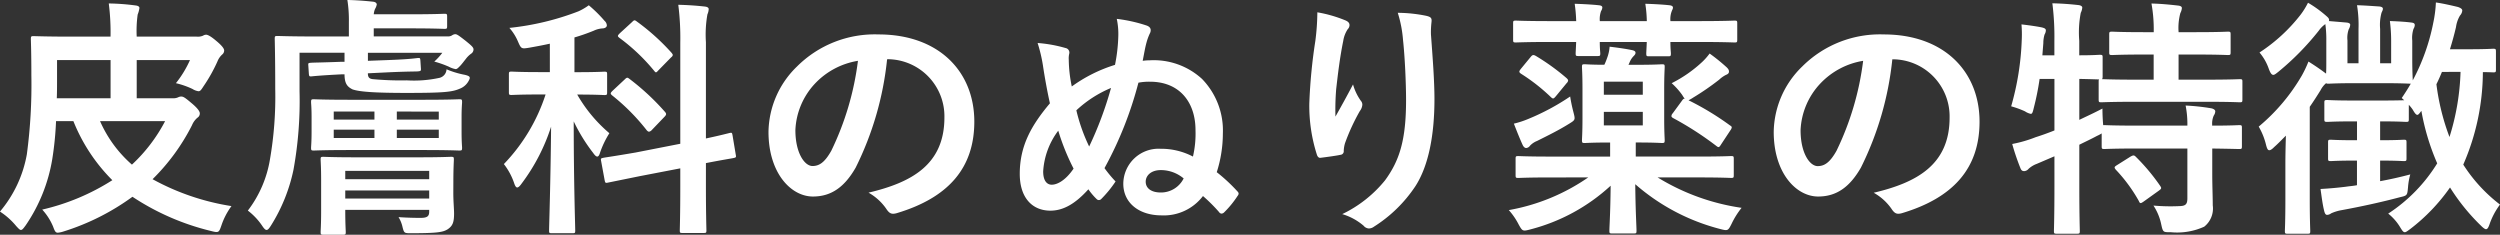 <svg xmlns="http://www.w3.org/2000/svg" width="258.648" height="24.284" viewBox="0 0 258.648 24.284">
  <rect x="0" y="0" width="258.648" height="24.284" fill="#333333" stroke="none"/>
  <path id="characteristics_ttl" d="M-114.972-11.908V-15.86h5.512a11.092,11.092,0,0,1-1.456,2.392,8.465,8.465,0,0,1,1.716.6,1.558,1.558,0,0,0,.624.234c.182,0,.286-.156.52-.52a16.4,16.4,0,0,0,1.43-2.548,1.9,1.9,0,0,1,.494-.728.537.537,0,0,0,.208-.416c0-.182-.182-.468-.806-.988-.546-.468-.884-.65-1.066-.65a.62.62,0,0,0-.312.1,1.337,1.337,0,0,1-.65.1h-6.214a12.2,12.2,0,0,1,.1-2.288,2.878,2.878,0,0,0,.182-.676c0-.13-.13-.234-.39-.26a23.28,23.28,0,0,0-2.782-.208,23.8,23.8,0,0,1,.182,3.432h-4.082c-2.47,0-3.692-.052-3.874-.052-.26,0-.286.026-.286.312,0,.156.052,1.326.052,3.8a54.286,54.286,0,0,1-.468,8.112,12.564,12.564,0,0,1-2.782,5.928A7.264,7.264,0,0,1-127.452,1.3c.26.286.39.416.494.416.156,0,.26-.156.494-.468a17.041,17.041,0,0,0,2.756-6.864,33.215,33.215,0,0,0,.39-3.926h1.794a18.142,18.142,0,0,0,4.03,6.11A23.087,23.087,0,0,1-124.748-.39a6.059,6.059,0,0,1,1.118,1.742c.182.494.26.65.494.65a2.782,2.782,0,0,0,.6-.13,24.416,24.416,0,0,0,7.124-3.588A25.583,25.583,0,0,0-107.3,1.82c.806.208.832.182,1.092-.572a7.274,7.274,0,0,1,1.04-2,24.88,24.88,0,0,1-8.164-2.782,21.341,21.341,0,0,0,4.082-5.59,2.005,2.005,0,0,1,.572-.78.511.511,0,0,0,.234-.442c0-.182-.182-.494-.832-1.04-.676-.572-.858-.7-1.092-.7a.692.692,0,0,0-.312.078,1.213,1.213,0,0,1-.572.1Zm-8.242-3.952h5.538v3.952h-5.564c.026-.65.026-1.3.026-1.976Zm11.18,6.318a16.662,16.662,0,0,1-3.432,4.5,12.8,12.8,0,0,1-3.3-4.5Zm20.982-6.24v-.832h7.7a6.3,6.3,0,0,1-.832.91,10.985,10.985,0,0,1,1.482.52,2.454,2.454,0,0,0,.728.26c.13,0,.234-.1.442-.312.182-.182.39-.468.6-.728a2.549,2.549,0,0,1,.546-.546.536.536,0,0,0,.26-.442c0-.208-.156-.364-.832-.91-.7-.546-.884-.676-1.066-.676a.693.693,0,0,0-.338.13.735.735,0,0,1-.416.1h-7.67v-.832h3.848c2.392,0,3.3.052,3.458.052.26,0,.286-.026.286-.286v-.962c0-.286-.026-.312-.286-.312-.156,0-1.066.052-3.458.052h-3.848a1.857,1.857,0,0,1,.13-.546,1.332,1.332,0,0,0,.182-.468c0-.13-.13-.26-.364-.286-.936-.1-1.716-.156-2.678-.182a13.18,13.18,0,0,1,.156,2.288V-18.3h-3.484c-2.5,0-3.718-.052-3.9-.052-.26,0-.286.026-.286.286,0,.156.052,1.82.052,5.2a37.926,37.926,0,0,1-.546,7.28,11.871,11.871,0,0,1-2.288,5.3A6.625,6.625,0,0,1-102,1.274c.208.312.338.442.468.442s.26-.156.442-.442a17.554,17.554,0,0,0,2.34-5.8,39.818,39.818,0,0,0,.624-8.112v-3.978h4.654v.936h-.364c-2.08.078-2.834.078-3.12.1-.26.026-.286.026-.26.312l.052.806c.026.286.052.312.312.286s.962-.1,3.094-.208h.286c0,.988.312,1.3.832,1.56.676.234,2.132.364,5.59.364,3.9,0,4.732-.1,5.512-.442a1.755,1.755,0,0,0,.936-.858c.182-.338.1-.442-.416-.572a9.068,9.068,0,0,1-1.9-.572.949.949,0,0,1-.728.884,12.327,12.327,0,0,1-3.38.26,30.96,30.96,0,0,1-3.562-.13c-.364-.052-.468-.234-.468-.6l2.054-.1c2.158-.1,2.86-.078,3.12-.1.286-.026.338-.052.312-.312l-.052-.806c-.026-.26-.026-.286-.312-.26-.26.026-.884.13-3.068.208Zm8.84,12.532c0-1.456.052-2.158.052-2.314,0-.26-.026-.286-.286-.286-.182,0-1.014.052-3.406.052h-6.4c-2.392,0-3.25-.052-3.406-.052-.26,0-.286.026-.286.286,0,.182.052.728.052,2.158V-.26c0,1.482-.052,2-.052,2.184,0,.26.026.286.286.286h2.028c.26,0,.286-.026.286-.286,0-.156-.052-.78-.052-2.236V-.364h8.684v.182c0,.468-.182.65-.884.65-.754,0-1.534-.026-2.288-.078a3.311,3.311,0,0,1,.416,1.04c.156.624.208.624.858.624,2.73,0,3.328-.1,3.822-.416.494-.338.65-.7.65-1.612,0-.52-.078-1.248-.078-2.132Zm-2.5-1.144v.858h-8.684v-.858Zm-8.684,2.86v-.832h8.684v.832Zm.312-10.218c-2.522,0-3.38-.052-3.562-.052-.26,0-.286.026-.286.312,0,.156.052.52.052,1.534v1.482c0,1.118-.052,1.508-.052,1.69,0,.26.026.286.286.286.182,0,1.04-.052,3.562-.052h7.9c2.522,0,3.406.052,3.588.052.26,0,.286-.026.286-.286,0-.156-.052-.572-.052-1.638V-9.958c0-1.014.052-1.378.052-1.534,0-.286-.026-.312-.286-.312-.182,0-1.066.052-3.588.052ZM-83.72-7.8h-4.342v-.858h4.342Zm-10.868,0v-.858h4.212V-7.8Zm10.868-2.73V-9.7h-4.342v-.832ZM-94.588-9.7v-.832h4.212V-9.7Zm22.36-4.914H-73.32c-2.028,0-2.7-.052-2.86-.052-.26,0-.286.026-.286.286v1.846c0,.26.026.286.286.286.156,0,.832-.052,2.86-.052h.65a18.682,18.682,0,0,1-4.316,7.2A6.736,6.736,0,0,1-75.92-3.12c.1.312.208.442.312.442.13,0,.286-.156.468-.416A19.9,19.9,0,0,0-72.1-8.97c-.052,5.824-.208,10.218-.208,10.764,0,.234.026.26.286.26h2.132c.26,0,.286-.026.286-.26,0-.572-.156-4.94-.156-11.31a17.87,17.87,0,0,0,2,3.25c.182.26.312.39.442.39.1,0,.208-.13.286-.416a9.579,9.579,0,0,1,.962-2,15.017,15.017,0,0,1-3.328-4c1.976,0,2.652.052,2.808.052.26,0,.286-.026.286-.286v-1.846c0-.26-.026-.286-.286-.286-.156,0-.832.052-2.86.052h-.234V-18.2a20.042,20.042,0,0,0,2-.7,2.49,2.49,0,0,1,.884-.234c.26,0,.468-.13.468-.312a.674.674,0,0,0-.234-.468A13.771,13.771,0,0,0-68.2-21.528a6.046,6.046,0,0,1-1.066.624,27.71,27.71,0,0,1-7.15,1.716,5.15,5.15,0,0,1,.884,1.4c.338.78.364.78,1.17.65.728-.13,1.43-.26,2.132-.416Zm8.866,8.32c-2.262.39-3.068.494-3.328.546s-.286.078-.234.338l.364,1.976c.052.26.078.312.312.26l3.328-.676,4.186-.806v1.9c0,2.912-.052,4.342-.052,4.5,0,.26.026.286.26.286h2.21c.26,0,.286-.026.286-.286,0-.156-.052-1.612-.052-4.524V-5.2c1.872-.364,2.6-.468,2.834-.52.26-.052.312-.078.26-.312l-.338-2.028c-.052-.26-.052-.312-.286-.26s-.884.234-2.47.572v-9.958a11.944,11.944,0,0,1,.156-2.886,1.4,1.4,0,0,0,.13-.546c0-.13-.13-.234-.416-.26-.884-.1-1.768-.156-2.73-.182a27.41,27.41,0,0,1,.208,3.926V-7.2Zm-2.366-6.4c-.26.26-.26.312-.052.494A21.465,21.465,0,0,1-62.192-8.58c.1.1.156.13.234.13a.529.529,0,0,0,.286-.182L-60.4-9.958c.234-.234.26-.338.078-.546a24.781,24.781,0,0,0-3.666-3.406c-.208-.156-.26-.182-.494.052Zm.754-5.954c-.26.26-.286.312-.052.494a19.843,19.843,0,0,1,3.588,3.406c.182.234.208.208.468-.078l1.274-1.3c.13-.1.182-.182.182-.26s-.052-.13-.13-.234a22.827,22.827,0,0,0-3.614-3.25c-.208-.156-.26-.13-.468.078Zm27.742,2.7a5.906,5.906,0,0,1,5.824,6.032c0,4.914-3.458,6.734-7.852,7.774A5.514,5.514,0,0,1-37.44-.494c.338.52.572.624,1.118.468,5.278-1.586,8.008-4.628,8.008-9.464,0-5.174-3.666-9.022-9.906-9.022a11.378,11.378,0,0,0-8.45,3.328,9.579,9.579,0,0,0-2.938,6.76c0,4.238,2.314,6.682,4.6,6.682,1.95,0,3.3-1.04,4.42-2.99a32.556,32.556,0,0,0,3.25-11.206Zm-3.12.156a29.706,29.706,0,0,1-2.756,9.308c-.7,1.248-1.274,1.586-1.95,1.586-.806,0-1.768-1.326-1.768-3.718a7.487,7.487,0,0,1,2.028-4.81A7.831,7.831,0,0,1-40.352-15.782ZM-5.694-5.876a7.083,7.083,0,0,0-3.354-.806A3.649,3.649,0,0,0-12.9-3.068c0,1.976,1.612,3.276,3.952,3.276a5.087,5.087,0,0,0,4.29-2A16.755,16.755,0,0,1-2.99-.13a.316.316,0,0,0,.26.156A.414.414,0,0,0-2.47-.1a10.094,10.094,0,0,0,1.4-1.716.362.362,0,0,0,.1-.234c0-.078-.052-.156-.156-.26a17.542,17.542,0,0,0-2.106-1.95A13.158,13.158,0,0,0-2.6-8.242,7.642,7.642,0,0,0-4.758-13.91a7.385,7.385,0,0,0-5.408-1.924,5.273,5.273,0,0,0-.728.052c.156-.78.234-1.3.39-1.872a5.728,5.728,0,0,1,.338-.936.711.711,0,0,0,.1-.364q0-.312-.39-.468a15.547,15.547,0,0,0-3.12-.7,7.492,7.492,0,0,1,.156,1.872,17.3,17.3,0,0,1-.338,2.886,15.281,15.281,0,0,0-4.472,2.236,13.988,13.988,0,0,1-.312-2.756,2.065,2.065,0,0,1,.052-.65.477.477,0,0,0-.39-.572,14.111,14.111,0,0,0-2.886-.52,15.689,15.689,0,0,1,.546,2.288c.208,1.4.494,2.912.728,3.952-1.9,2.262-3.12,4.368-3.12,7.306,0,2.444,1.274,3.8,3.172,3.8,1.3,0,2.548-.676,3.926-2.21a6.7,6.7,0,0,0,.858,1.014.318.318,0,0,0,.234.1.351.351,0,0,0,.26-.13A11.766,11.766,0,0,0-13.7-3.3,12.869,12.869,0,0,1-14.846-4.68a38.409,38.409,0,0,0,3.51-8.84,5.854,5.854,0,0,1,1.2-.1c3.042,0,4.706,2.106,4.706,5.018A10.452,10.452,0,0,1-5.694-5.876Zm-.962,2.262A2.623,2.623,0,0,1-9.022-2.158c-.988,0-1.56-.442-1.56-1.118,0-.624.546-1.2,1.56-1.2A3.666,3.666,0,0,1-6.656-3.614Zm-7.514-9.36a36.982,36.982,0,0,1-2.262,6.058,18.282,18.282,0,0,1-1.326-3.744A12.011,12.011,0,0,1-14.17-12.974Zm-5.46,4.42a23.341,23.341,0,0,0,1.586,3.926c-.832,1.222-1.69,1.664-2.262,1.664-.442,0-.884-.338-.884-1.378A7.761,7.761,0,0,1-19.63-8.554ZM7.176-20.8a24.058,24.058,0,0,1-.208,2.964,54.956,54.956,0,0,0-.624,6.474,16.634,16.634,0,0,0,.78,5.278c.052.182.182.364.364.338.65-.078,1.768-.234,2.08-.312a.365.365,0,0,0,.338-.416,3.249,3.249,0,0,1,.13-.78,21.286,21.286,0,0,1,1.534-3.328,1.225,1.225,0,0,0,.26-.65.6.6,0,0,0-.156-.416,5.39,5.39,0,0,1-.806-1.69c-.7,1.326-1.248,2.314-1.82,3.328a26.265,26.265,0,0,1,.078-2.86c.156-1.352.364-3.2.728-4.966a3,3,0,0,1,.468-1.222.6.6,0,0,0,.182-.416c0-.234-.156-.39-.494-.52A13.626,13.626,0,0,0,7.176-20.8Zm8.32.052a12.456,12.456,0,0,1,.546,2.834c.182,1.664.312,4.368.312,6.214,0,4.108-.676,6.24-2.184,8.294A12.868,12.868,0,0,1,9.75.078a6.033,6.033,0,0,1,2.21,1.2.754.754,0,0,0,.546.286.9.9,0,0,0,.52-.182,14.327,14.327,0,0,0,4.29-4.186c1.378-2.132,1.976-5.33,1.976-9.022,0-1.872-.182-4.238-.364-6.708a9.205,9.205,0,0,1,.052-1.2c.052-.442,0-.572-.52-.7A15.014,15.014,0,0,0,15.5-20.748ZM35.2-3.718a20.772,20.772,0,0,1-8.216,3.38A7.07,7.07,0,0,1,28,1.144c.39.7.416.728,1.2.52a19.413,19.413,0,0,0,8.32-4.524c-.026,2.886-.13,4.212-.13,4.654,0,.26.026.286.286.286H39.91c.26,0,.286-.026.286-.286,0-.442-.1-1.9-.13-4.81a21.474,21.474,0,0,0,8.762,4.628c.806.208.832.208,1.2-.52a8.318,8.318,0,0,1,1.04-1.664A22.818,22.818,0,0,1,42.38-3.718h4.264c2.366,0,3.172.052,3.328.052.26,0,.286-.026.286-.286v-1.69c0-.26-.026-.286-.286-.286-.156,0-.962.052-3.328.052H40.118V-7.332h.208c1.742,0,2.34.052,2.5.052.26,0,.286-.026.286-.312,0-.156-.052-.78-.052-2.21V-12.9c0-1.43.052-2.08.052-2.236,0-.26-.026-.286-.286-.286-.156,0-.754.052-2.5.052h-.962a3.049,3.049,0,0,0,.13-.286,1.973,1.973,0,0,1,.39-.6c.156-.156.208-.234.208-.364,0-.156-.156-.234-.442-.286-.65-.13-1.378-.234-2.236-.338a4.122,4.122,0,0,1-.26,1.17,6.481,6.481,0,0,1-.286.7c-1.378,0-1.872-.052-2.028-.052-.26,0-.286.026-.286.286,0,.182.052.806.052,2.236V-9.8c0,1.43-.052,2.054-.052,2.21,0,.286.026.312.286.312.182,0,.728-.052,2.574-.052h.052v1.456H31.3c-2.366,0-3.172-.052-3.328-.052-.26,0-.286.026-.286.286v1.69c0,.26.026.286.286.286.156,0,.962-.052,3.328-.052ZM40.846-9.1h-4.03v-1.4h4.03Zm0-4.524v1.352h-4.03v-1.352ZM31.252-19.89c-2.5,0-3.38-.052-3.536-.052-.26,0-.286.026-.286.286v1.69c0,.26.026.286.286.286.156,0,1.04-.052,3.536-.052h2.7c-.026.7-.052,1.04-.052,1.17,0,.26.026.286.286.286h1.976c.26,0,.286-.026.286-.286,0-.1-.052-.468-.052-1.17h4.862c-.026.7-.052,1.066-.052,1.17,0,.286.026.312.286.312h1.976c.26,0,.286-.026.286-.312,0-.1-.052-.468-.052-1.17h2.912c2.626,0,3.562.052,3.718.052.26,0,.286-.026.286-.286v-1.69c0-.26-.026-.286-.286-.286-.156,0-1.092.052-3.718.052H43.706a2.294,2.294,0,0,1,.13-1.014c.052-.156.13-.234.13-.39,0-.13-.13-.208-.338-.234-.7-.078-1.638-.13-2.522-.156a13.159,13.159,0,0,1,.156,1.794H36.4a2.449,2.449,0,0,1,.13-1.04.774.774,0,0,0,.13-.364c0-.13-.1-.208-.338-.234-.7-.078-1.716-.13-2.522-.156a15.384,15.384,0,0,1,.156,1.794ZM43.94-10.348a.444.444,0,0,0-.13.286c0,.078.052.13.182.208a33.09,33.09,0,0,1,4.472,2.886c.234.182.286.156.494-.182l.962-1.456a.651.651,0,0,0,.13-.286c0-.078-.052-.13-.182-.208a29.053,29.053,0,0,0-4.29-2.6,4.168,4.168,0,0,0,.494-.286,26.858,26.858,0,0,0,2.678-1.846,2.933,2.933,0,0,1,.7-.494c.208-.078.312-.182.312-.338s-.052-.26-.234-.442a19.276,19.276,0,0,0-1.768-1.43,6.3,6.3,0,0,1-.754.858,13.556,13.556,0,0,1-3.172,2.21,7.486,7.486,0,0,1,1.092,1.222,3.335,3.335,0,0,0,.26.39c-.13-.026-.182.052-.312.234ZM33.332-12.09a23.826,23.826,0,0,1-4.316,2.314,9.31,9.31,0,0,1-1.508.494c.312.806.624,1.586.91,2.21.1.208.234.312.364.312a.532.532,0,0,0,.39-.234,2.018,2.018,0,0,1,.728-.494c1.144-.572,2.21-1.092,3.3-1.768.676-.416.676-.416.468-1.222A16.092,16.092,0,0,1,33.332-12.09Zm-5.1-2.86c-.1.13-.156.208-.156.286s.052.13.156.208a19.2,19.2,0,0,1,3.12,2.444c.208.182.26.182.52-.13l1.092-1.326a.475.475,0,0,0,.156-.26c0-.1-.052-.156-.156-.26A22.9,22.9,0,0,0,29.8-16.276c-.234-.13-.338-.156-.52.052Zm38.532-.988a5.906,5.906,0,0,1,5.824,6.032c0,4.914-3.458,6.734-7.852,7.774A5.514,5.514,0,0,1,66.56-.494c.338.52.572.624,1.118.468,5.278-1.586,8.008-4.628,8.008-9.464,0-5.174-3.666-9.022-9.906-9.022a11.378,11.378,0,0,0-8.45,3.328,9.579,9.579,0,0,0-2.938,6.76c0,4.238,2.314,6.682,4.6,6.682,1.95,0,3.3-1.04,4.42-2.99a32.556,32.556,0,0,0,3.25-11.206Zm-3.12.156a29.706,29.706,0,0,1-2.756,9.308c-.7,1.248-1.274,1.586-1.95,1.586-.806,0-1.768-1.326-1.768-3.718a7.487,7.487,0,0,1,2.028-4.81A7.831,7.831,0,0,1,63.648-15.782ZM99.762-6.708c1.924.026,2.652.052,2.782.052.26,0,.286-.026.286-.286v-1.9c0-.26-.026-.286-.286-.286-.13,0-.858.052-2.782.052a2.029,2.029,0,0,1,.156-1.04.822.822,0,0,0,.156-.442c0-.13-.156-.26-.416-.312a22.4,22.4,0,0,0-2.652-.286,9.82,9.82,0,0,1,.182,2.08H92.066c-2.47,0-3.3-.052-3.458-.052h-.13c-.052-.572-.078-1.222-.078-1.716-.832.442-1.638.806-2.392,1.17V-13.91c1.326.026,1.872.052,2.054.052-.052.052-.052.1-.052.234v1.846c0,.26.026.286.286.286.156,0,1.014-.052,3.51-.052h7.332c2.47,0,3.328.052,3.458.052.26,0,.286-.026.286-.286v-1.846c0-.234-.026-.26-.286-.26-.13,0-.988.052-3.458.052h-2.86v-2.6H98.1c2.34,0,3.12.052,3.276.052.26,0,.286-.026.286-.286v-1.846c0-.26-.026-.286-.286-.286-.156,0-.936.052-3.276.052h-1.82a5.891,5.891,0,0,1,.182-1.976,1.328,1.328,0,0,0,.156-.52c0-.156-.156-.234-.416-.26-.91-.1-1.716-.182-2.73-.208a14.89,14.89,0,0,1,.234,2.964H92.638c-2.314,0-3.068-.052-3.224-.052-.286,0-.312.026-.312.286v1.846c0,.26.026.286.312.286.156,0,.91-.052,3.224-.052H93.7v2.6h-1.9c-2.366,0-3.25-.052-3.458-.052.052-.026.078-.1.078-.26v-2c0-.234-.026-.26-.312-.26-.13,0-.676.052-2.106.052v-1.508a10.679,10.679,0,0,1,.156-2.886,1.446,1.446,0,0,0,.156-.546c0-.13-.156-.234-.416-.26-.91-.1-1.69-.156-2.678-.182a27.642,27.642,0,0,1,.208,3.926v1.456H82.186l.1-1.274a3.02,3.02,0,0,1,.13-.884.863.863,0,0,0,.13-.416c0-.156-.1-.234-.416-.312-.65-.13-1.43-.234-2.106-.312a12.024,12.024,0,0,1,.026,1.664,28.328,28.328,0,0,1-1.092,6.812,9.4,9.4,0,0,1,1.43.52,1.672,1.672,0,0,0,.6.26c.156,0,.208-.182.312-.624a27.648,27.648,0,0,0,.6-2.99h1.534v5.33q-.975.39-1.95.7a13.2,13.2,0,0,1-2.418.7,24.041,24.041,0,0,0,.858,2.522c.1.234.208.286.39.286a.625.625,0,0,0,.442-.234,2.589,2.589,0,0,1,.858-.52l1.82-.78V-2.73c0,2.938-.052,4.394-.052,4.55,0,.26.026.286.286.286h2.08c.286,0,.312-.026.312-.286,0-.13-.052-1.612-.052-4.576V-7.1c.624-.312,1.248-.6,1.82-.91a4.01,4.01,0,0,0,.494-.26v1.326c0,.26.026.286.286.286.156,0,.988-.052,3.458-.052h5.122V-1.56c0,.572-.156.78-.728.806a19.953,19.953,0,0,1-2.782-.052,5.578,5.578,0,0,1,.806,1.95c.182.832.208.806.988.806a6.78,6.78,0,0,0,3.458-.572,2.4,2.4,0,0,0,.884-2.21c0-.91-.052-2.028-.052-3.224ZM89.908-4.992c-.286.182-.312.234-.13.468a16.162,16.162,0,0,1,2.392,3.25c.052.13.1.208.182.208s.156-.052.312-.156l1.56-1.118c.286-.208.312-.26.156-.494A20.663,20.663,0,0,0,91.858-5.85c-.182-.182-.26-.182-.546-.026Zm17.42,3.614c0,2.08-.052,3.068-.052,3.2,0,.26.026.286.286.286h2.054c.26,0,.286-.026.286-.286,0-.13-.052-1.118-.052-3.2v-9.646c.416-.6.78-1.17,1.118-1.716a2.323,2.323,0,0,1,.572-.728c.078.052.1.052.26.052s.806-.052,2.652-.052h3.12c1.846,0,2.5.052,2.73.052q-.429.741-.936,1.482l.26.234c-.312,0-.962.026-2.314.026H114.27c-1.846,0-2.444-.052-2.6-.052-.286,0-.312.026-.312.286v1.69c0,.26.026.286.312.286.156,0,.754-.052,2.6-.052h.468v1.95H114.5c-1.768,0-2.314-.052-2.47-.052-.26,0-.286.026-.286.286v1.638c0,.26.026.286.286.286.156,0,.7-.052,2.47-.052h.234v2.548c-.416.078-.78.1-1.144.156-.806.1-1.664.182-2.626.234.13.91.208,1.56.364,2.21.078.364.182.468.312.468A.737.737,0,0,0,112.06,0a4.452,4.452,0,0,1,1.118-.338c1.846-.338,4.03-.806,5.98-1.326.78-.182.78-.182.858-1.04a6.7,6.7,0,0,1,.234-1.326c-1.066.286-2.132.52-3.12.7V-5.46c1.742,0,2.288.052,2.444.052.26,0,.286-.026.286-.286V-7.332c0-.26-.026-.286-.286-.286-.156,0-.7.052-2.444.052v-1.95h.182c1.742,0,2.34.052,2.5.052.26,0,.286-.026.286-.286v-1.482a4.052,4.052,0,0,1,.416.52c.208.364.338.52.468.52.1,0,.208-.13.416-.416a24.02,24.02,0,0,0,1.638,5.434,16.6,16.6,0,0,1-5.07,5.2,5.253,5.253,0,0,1,1.248,1.43c.208.338.312.494.468.494.13,0,.286-.13.572-.338a19.353,19.353,0,0,0,4.108-4.29,21.122,21.122,0,0,0,3.2,3.952c.234.234.416.364.52.364.156,0,.26-.182.39-.572A7.4,7.4,0,0,1,129.532-.91a16.1,16.1,0,0,1-3.8-4.134,24.1,24.1,0,0,0,2.028-9.568c.676,0,.962.026,1.066.026.26,0,.286-.026.286-.286v-1.846c0-.286-.026-.312-.286-.312-.156,0-.728.052-2.6.052h-1.872c.234-.754.442-1.508.624-2.288a3.177,3.177,0,0,1,.416-1.2.862.862,0,0,0,.234-.52c0-.156-.156-.26-.442-.364-.546-.13-1.534-.364-2.288-.468a12.3,12.3,0,0,1-.26,2.054,21.358,21.358,0,0,1-2.132,6.006c0-.156-.052-.858-.052-2.21v-1.9a3.052,3.052,0,0,1,.13-1.222.774.774,0,0,0,.13-.39c0-.156-.1-.234-.338-.26-.6-.078-1.4-.13-2.236-.156a16.067,16.067,0,0,1,.13,2.054v2.314H117.13v-3.562a4.809,4.809,0,0,1,.13-1.612c.052-.182.156-.286.156-.468,0-.13-.13-.208-.364-.234-.832-.052-1.378-.1-2.314-.13a12.314,12.314,0,0,1,.156,2.444v3.562H113.75v-2.366a2.64,2.64,0,0,1,.13-1.144,1.109,1.109,0,0,0,.156-.468c0-.13-.13-.208-.364-.234l-1.846-.156a.156.156,0,0,0,.026-.1c0-.182-.13-.286-.338-.468a12.158,12.158,0,0,0-1.846-1.326,7.776,7.776,0,0,1-.754,1.222,17.394,17.394,0,0,1-4.264,3.926,5.262,5.262,0,0,1,.962,1.69c.156.416.286.624.468.624.13,0,.286-.13.546-.338a27.712,27.712,0,0,0,4.16-4.238,2.762,2.762,0,0,1,.676-.676,11.839,11.839,0,0,1,.1,1.742v1.872c0,.676,0,1.144-.026,1.508-.624-.468-1.118-.806-1.82-1.248a12.056,12.056,0,0,1-.676,1.43,19.765,19.765,0,0,1-4.472,5.3,7.009,7.009,0,0,1,.754,1.872c.1.39.182.572.338.572.13,0,.286-.1.52-.338.416-.364.806-.78,1.2-1.17-.026.936-.052,2.028-.052,2.834Zm18.122-13.26A24.866,24.866,0,0,1,124.306-7.9a23.639,23.639,0,0,1-1.352-5.46c.208-.416.39-.832.572-1.274Z" transform="translate(129.116 22.074)" fill="#fff"/>
</svg>
